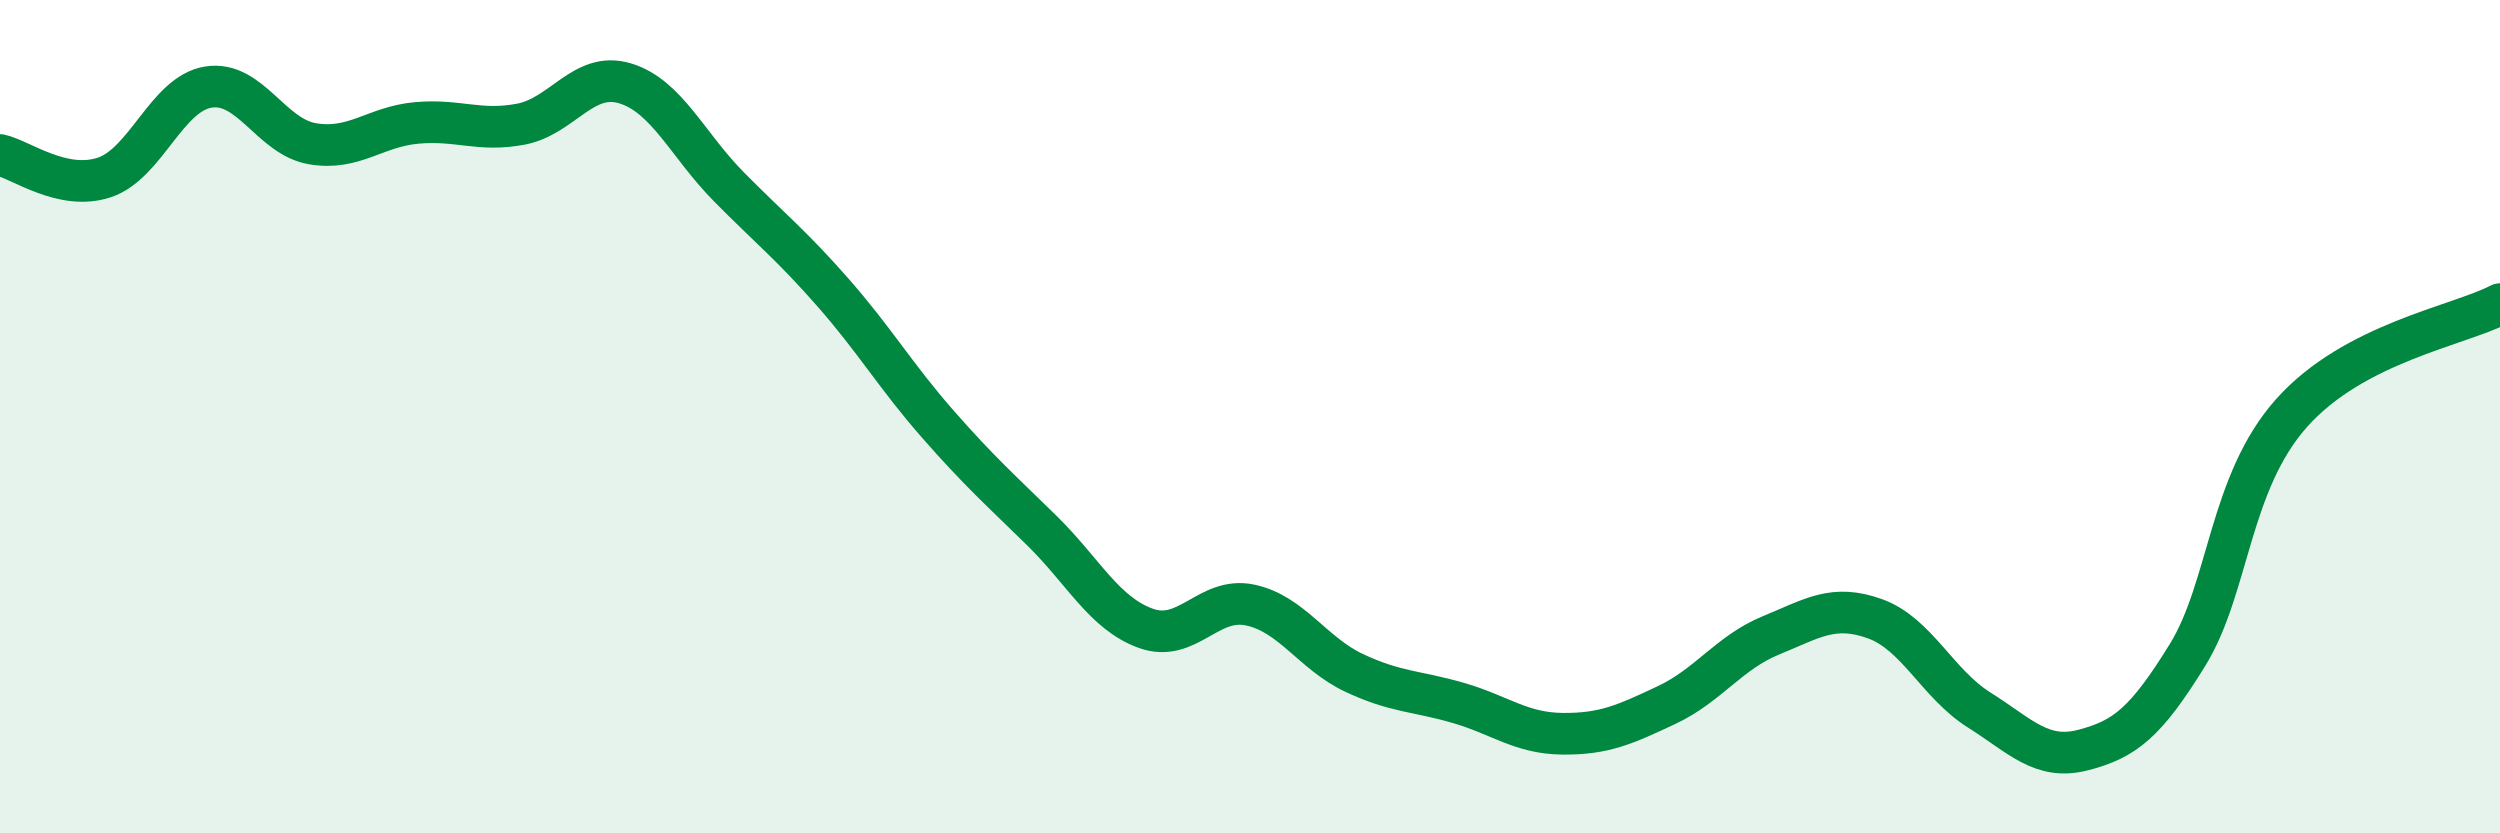
    <svg width="60" height="20" viewBox="0 0 60 20" xmlns="http://www.w3.org/2000/svg">
      <path
        d="M 0,3.72 C 0.5,3.83 1.5,4.59 2.5,4.26 C 3.5,3.93 4,2.25 5,2.09 C 6,1.93 6.5,3.28 7.5,3.45 C 8.5,3.62 9,3.04 10,2.95 C 11,2.86 11.5,3.17 12.5,2.98 C 13.5,2.79 14,1.7 15,2 C 16,2.3 16.5,3.48 17.5,4.49 C 18.5,5.5 19,5.89 20,7.03 C 21,8.17 21.5,9.03 22.5,10.17 C 23.5,11.31 24,11.75 25,12.73 C 26,13.71 26.5,14.72 27.5,15.08 C 28.5,15.44 29,14.31 30,14.52 C 31,14.73 31.5,15.68 32.5,16.15 C 33.5,16.62 34,16.58 35,16.87 C 36,17.16 36.5,17.6 37.5,17.61 C 38.5,17.62 39,17.39 40,16.92 C 41,16.45 41.5,15.66 42.5,15.25 C 43.5,14.84 44,14.49 45,14.85 C 46,15.21 46.5,16.41 47.5,17.04 C 48.5,17.67 49,18.26 50,18 C 51,17.74 51.5,17.34 52.5,15.72 C 53.5,14.1 53.5,11.59 55,9.91 C 56.5,8.23 59,7.82 60,7.3L60 20L0 20Z"
        fill="#008740"
        opacity="0.1"
        stroke-linecap="round"
        stroke-linejoin="round"
      />
      <path
        d="M 0,3.72 C 0.5,3.83 1.5,4.59 2.5,4.26 C 3.5,3.93 4,2.25 5,2.09 C 6,1.93 6.5,3.28 7.5,3.45 C 8.5,3.62 9,3.04 10,2.95 C 11,2.86 11.5,3.17 12.5,2.98 C 13.5,2.79 14,1.7 15,2 C 16,2.3 16.5,3.48 17.5,4.49 C 18.5,5.5 19,5.89 20,7.03 C 21,8.17 21.5,9.03 22.5,10.17 C 23.5,11.31 24,11.75 25,12.73 C 26,13.71 26.5,14.72 27.5,15.08 C 28.5,15.44 29,14.31 30,14.52 C 31,14.73 31.5,15.68 32.5,16.15 C 33.5,16.62 34,16.58 35,16.87 C 36,17.16 36.5,17.6 37.5,17.61 C 38.5,17.62 39,17.39 40,16.92 C 41,16.45 41.5,15.66 42.5,15.25 C 43.5,14.84 44,14.49 45,14.85 C 46,15.21 46.5,16.41 47.5,17.04 C 48.5,17.67 49,18.26 50,18 C 51,17.74 51.5,17.34 52.5,15.72 C 53.5,14.1 53.5,11.59 55,9.91 C 56.5,8.23 59,7.82 60,7.3"
        stroke="#008740"
        stroke-width="1"
        fill="none"
        stroke-linecap="round"
        stroke-linejoin="round"
      />
    </svg>
  